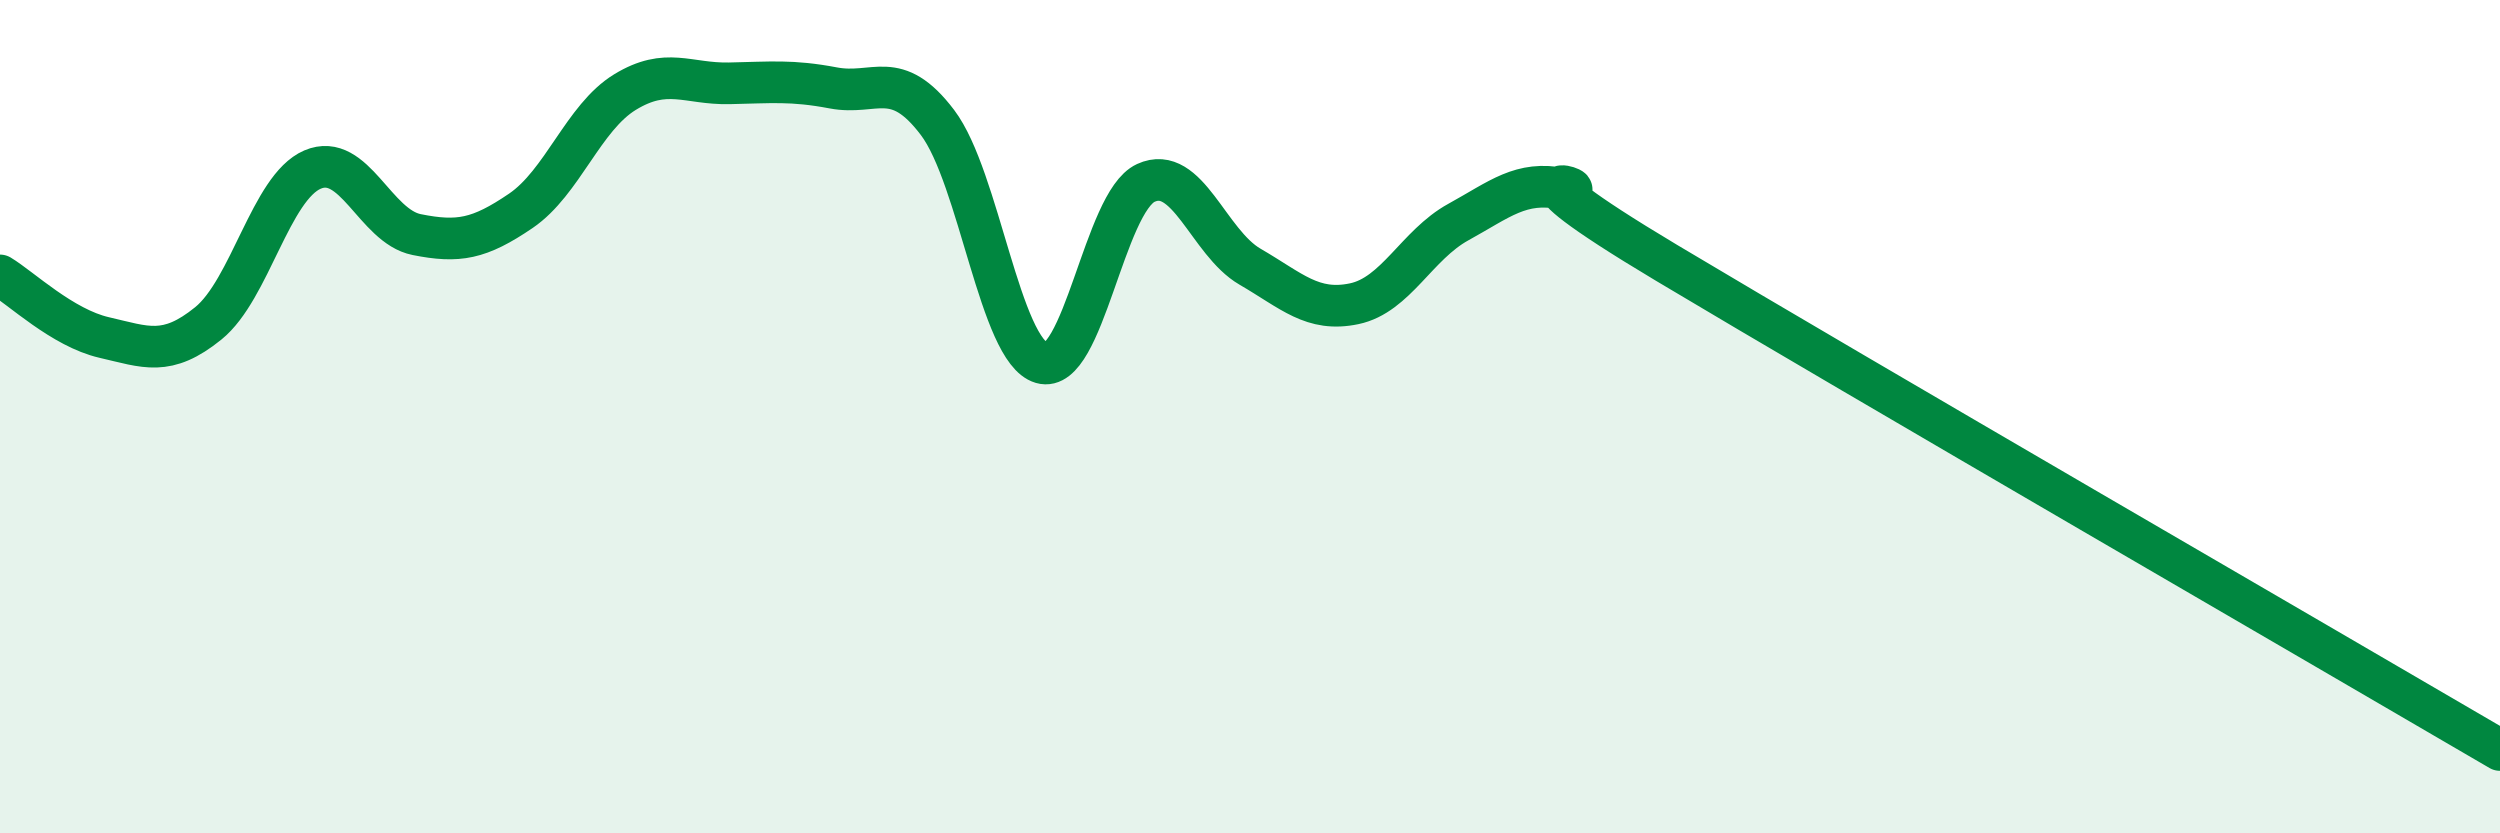 
    <svg width="60" height="20" viewBox="0 0 60 20" xmlns="http://www.w3.org/2000/svg">
      <path
        d="M 0,6.61 C 0.5,6.91 1.5,7.87 2.5,8.1 C 3.5,8.33 4,8.57 5,7.76 C 6,6.95 6.5,4.5 7.5,4.07 C 8.5,3.64 9,5.43 10,5.63 C 11,5.83 11.5,5.74 12.5,5.06 C 13.5,4.38 14,2.82 15,2.21 C 16,1.6 16.5,2.02 17.5,2 C 18.5,1.98 19,1.92 20,2.11 C 21,2.3 21.5,1.62 22.5,2.94 C 23.5,4.26 24,8.42 25,8.71 C 26,9 26.5,4.85 27.5,4.39 C 28.5,3.93 29,5.82 30,6.4 C 31,6.98 31.5,7.5 32.5,7.29 C 33.5,7.08 34,5.88 35,5.33 C 36,4.78 36.5,4.33 37.5,4.53 C 38.5,4.73 35.5,3.62 40,6.31 C 44.5,9 56,15.66 60,18L60 20L0 20Z"
        fill="#008740"
        opacity="0.1"
        stroke-linecap="round"
        stroke-linejoin="round"
      />
      <path
        d="M 0,6.61 C 0.5,6.91 1.5,7.87 2.5,8.1 C 3.5,8.33 4,8.57 5,7.76 C 6,6.95 6.5,4.5 7.5,4.07 C 8.5,3.64 9,5.43 10,5.63 C 11,5.83 11.5,5.74 12.5,5.06 C 13.5,4.38 14,2.82 15,2.21 C 16,1.6 16.5,2.02 17.5,2 C 18.5,1.98 19,1.92 20,2.11 C 21,2.3 21.5,1.62 22.5,2.94 C 23.5,4.26 24,8.42 25,8.71 C 26,9 26.5,4.85 27.5,4.39 C 28.5,3.93 29,5.82 30,6.4 C 31,6.98 31.5,7.5 32.5,7.29 C 33.5,7.08 34,5.88 35,5.33 C 36,4.78 36.5,4.33 37.5,4.53 C 38.5,4.73 35.5,3.62 40,6.31 C 44.5,9 56,15.66 60,18"
        stroke="#008740"
        stroke-width="1"
        fill="none"
        stroke-linecap="round"
        stroke-linejoin="round"
      />
    </svg>
  